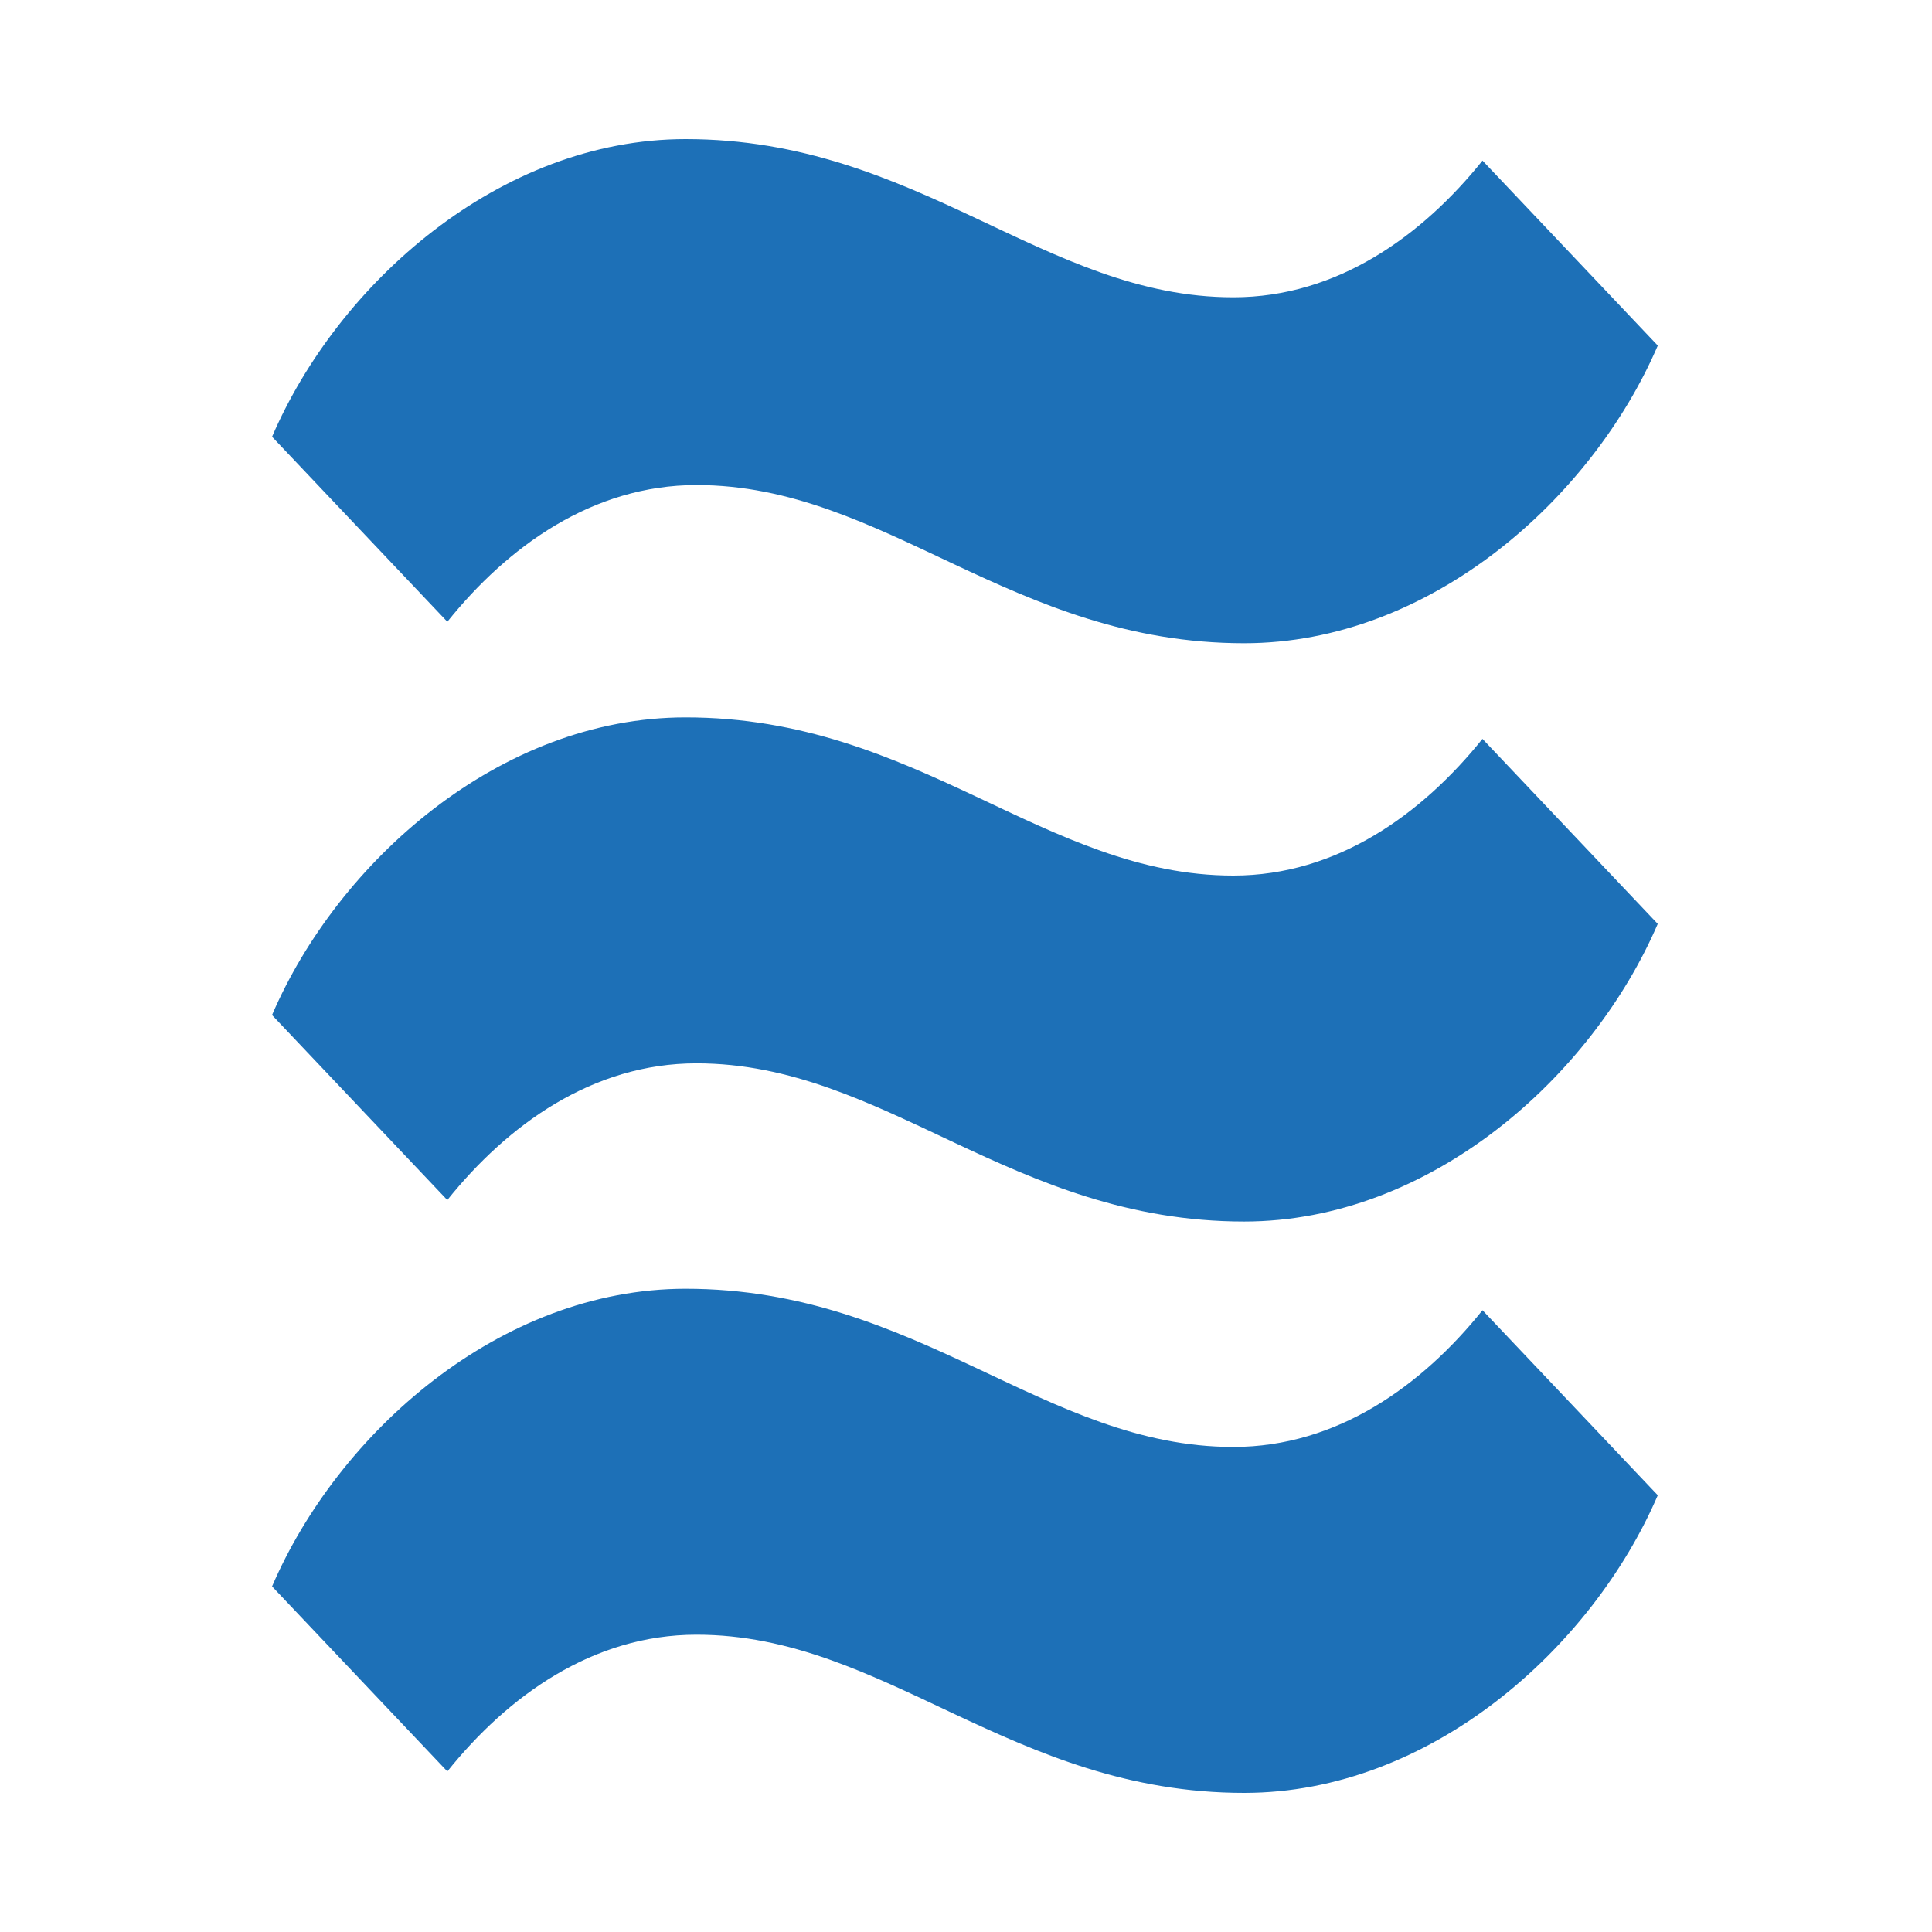 <?xml version="1.0" encoding="utf-8"?>
<!-- Generator: Adobe Illustrator 26.2.1, SVG Export Plug-In . SVG Version: 6.00 Build 0)  -->
<svg version="1.1" id="Laag_1" xmlns="http://www.w3.org/2000/svg" xmlns:xlink="http://www.w3.org/1999/xlink" x="0px" y="0px"
	 viewBox="0 0 500 500" style="enable-background:new 0 0 500 500;" xml:space="preserve">
<style type="text/css">
	.st0{fill:#1D70B7;}
</style>
<path class="st0" d="M70.41,113.03l45.36,47.88c15.6-19.44,37.56-35.38,64.49-35.38c48.89,0,81.51,40.94,141.74,40.94
	c48.19,0,90.02-37.47,107.03-77.03l-45.36-47.88c-15.6,19.44-37.56,35.38-64.49,35.38C270.28,76.94,237.66,36,177.44,36
	C129.22,36,87.42,73.47,70.41,113.03z"/>
<path class="st0" d="M319.17,226.6c-48.89,0-81.51-40.94-141.74-40.94c-48.19,0-90.02,37.47-107.03,77.03l45.36,47.88
	c15.6-19.44,37.56-35.38,64.49-35.38c48.89,0,81.51,40.94,141.74,40.94c48.19,0,90.02-37.47,107.03-77.03l-45.36-47.88
	C368.07,210.63,346.11,226.6,319.17,226.6z"/>
<path class="st0" d="M429.03,386.97l-45.36-47.88c-15.6,19.44-37.56,35.38-64.49,35.38c-48.89,0-81.51-40.94-141.74-40.94
	c-48.19,0-90.02,37.47-107.03,77.03l45.36,47.88c15.6-19.44,37.56-35.38,64.49-35.38c48.89,0,81.51,40.94,141.74,40.94
	C370.18,464,412.01,426.53,429.03,386.97z"/>
</svg>
